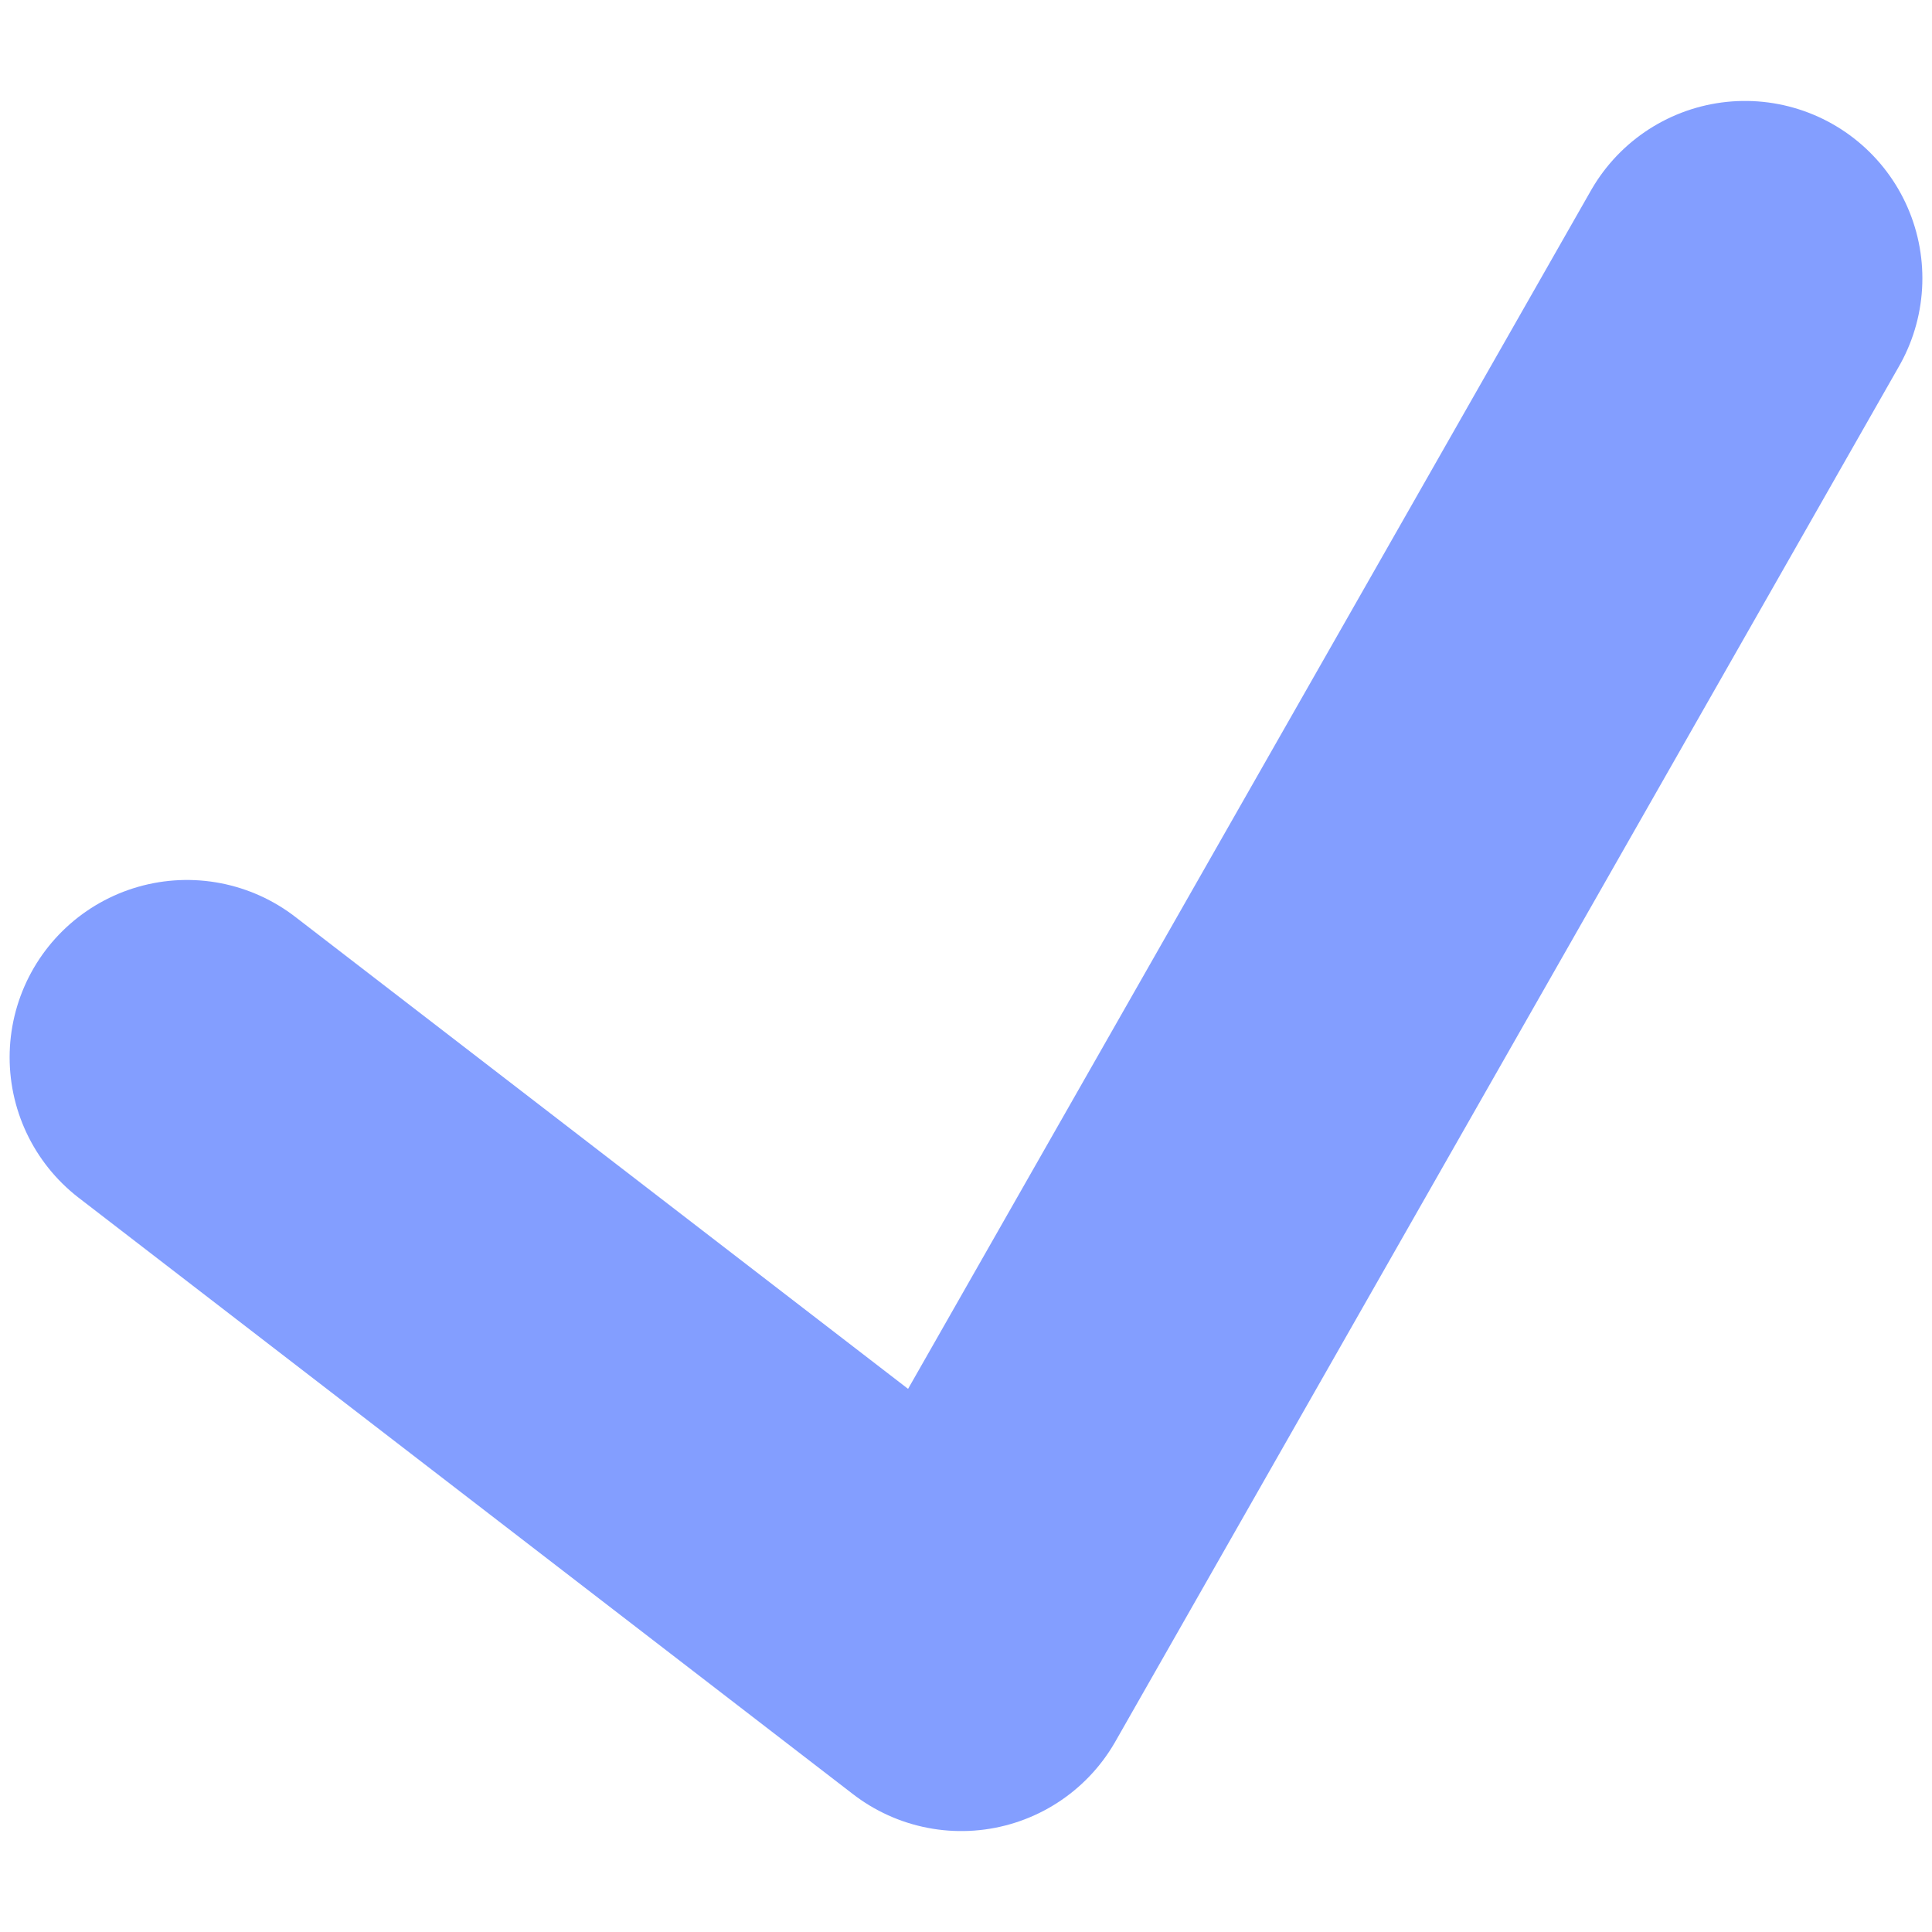 
<svg xmlns="http://www.w3.org/2000/svg" version="1.1" xmlns:xlink="http://www.w3.org/1999/xlink" preserveAspectRatio="none" x="0px" y="0px" width="512px" height="512px" viewBox="0 0 512 512">
<defs>
<path id="Layer0_0_1_STROKES" stroke="#839EFF" stroke-width="94" stroke-linejoin="round" stroke-linecap="round" fill="none" d="
M 49.55 280.2
L 254.75 438.25 462.45 73.75"/>
</defs>

<g transform="matrix( 1, 0, 0, 1, 0,0) ">
<use xlink:href="#Layer0_0_1_STROKES"/>
</g>
</svg>
